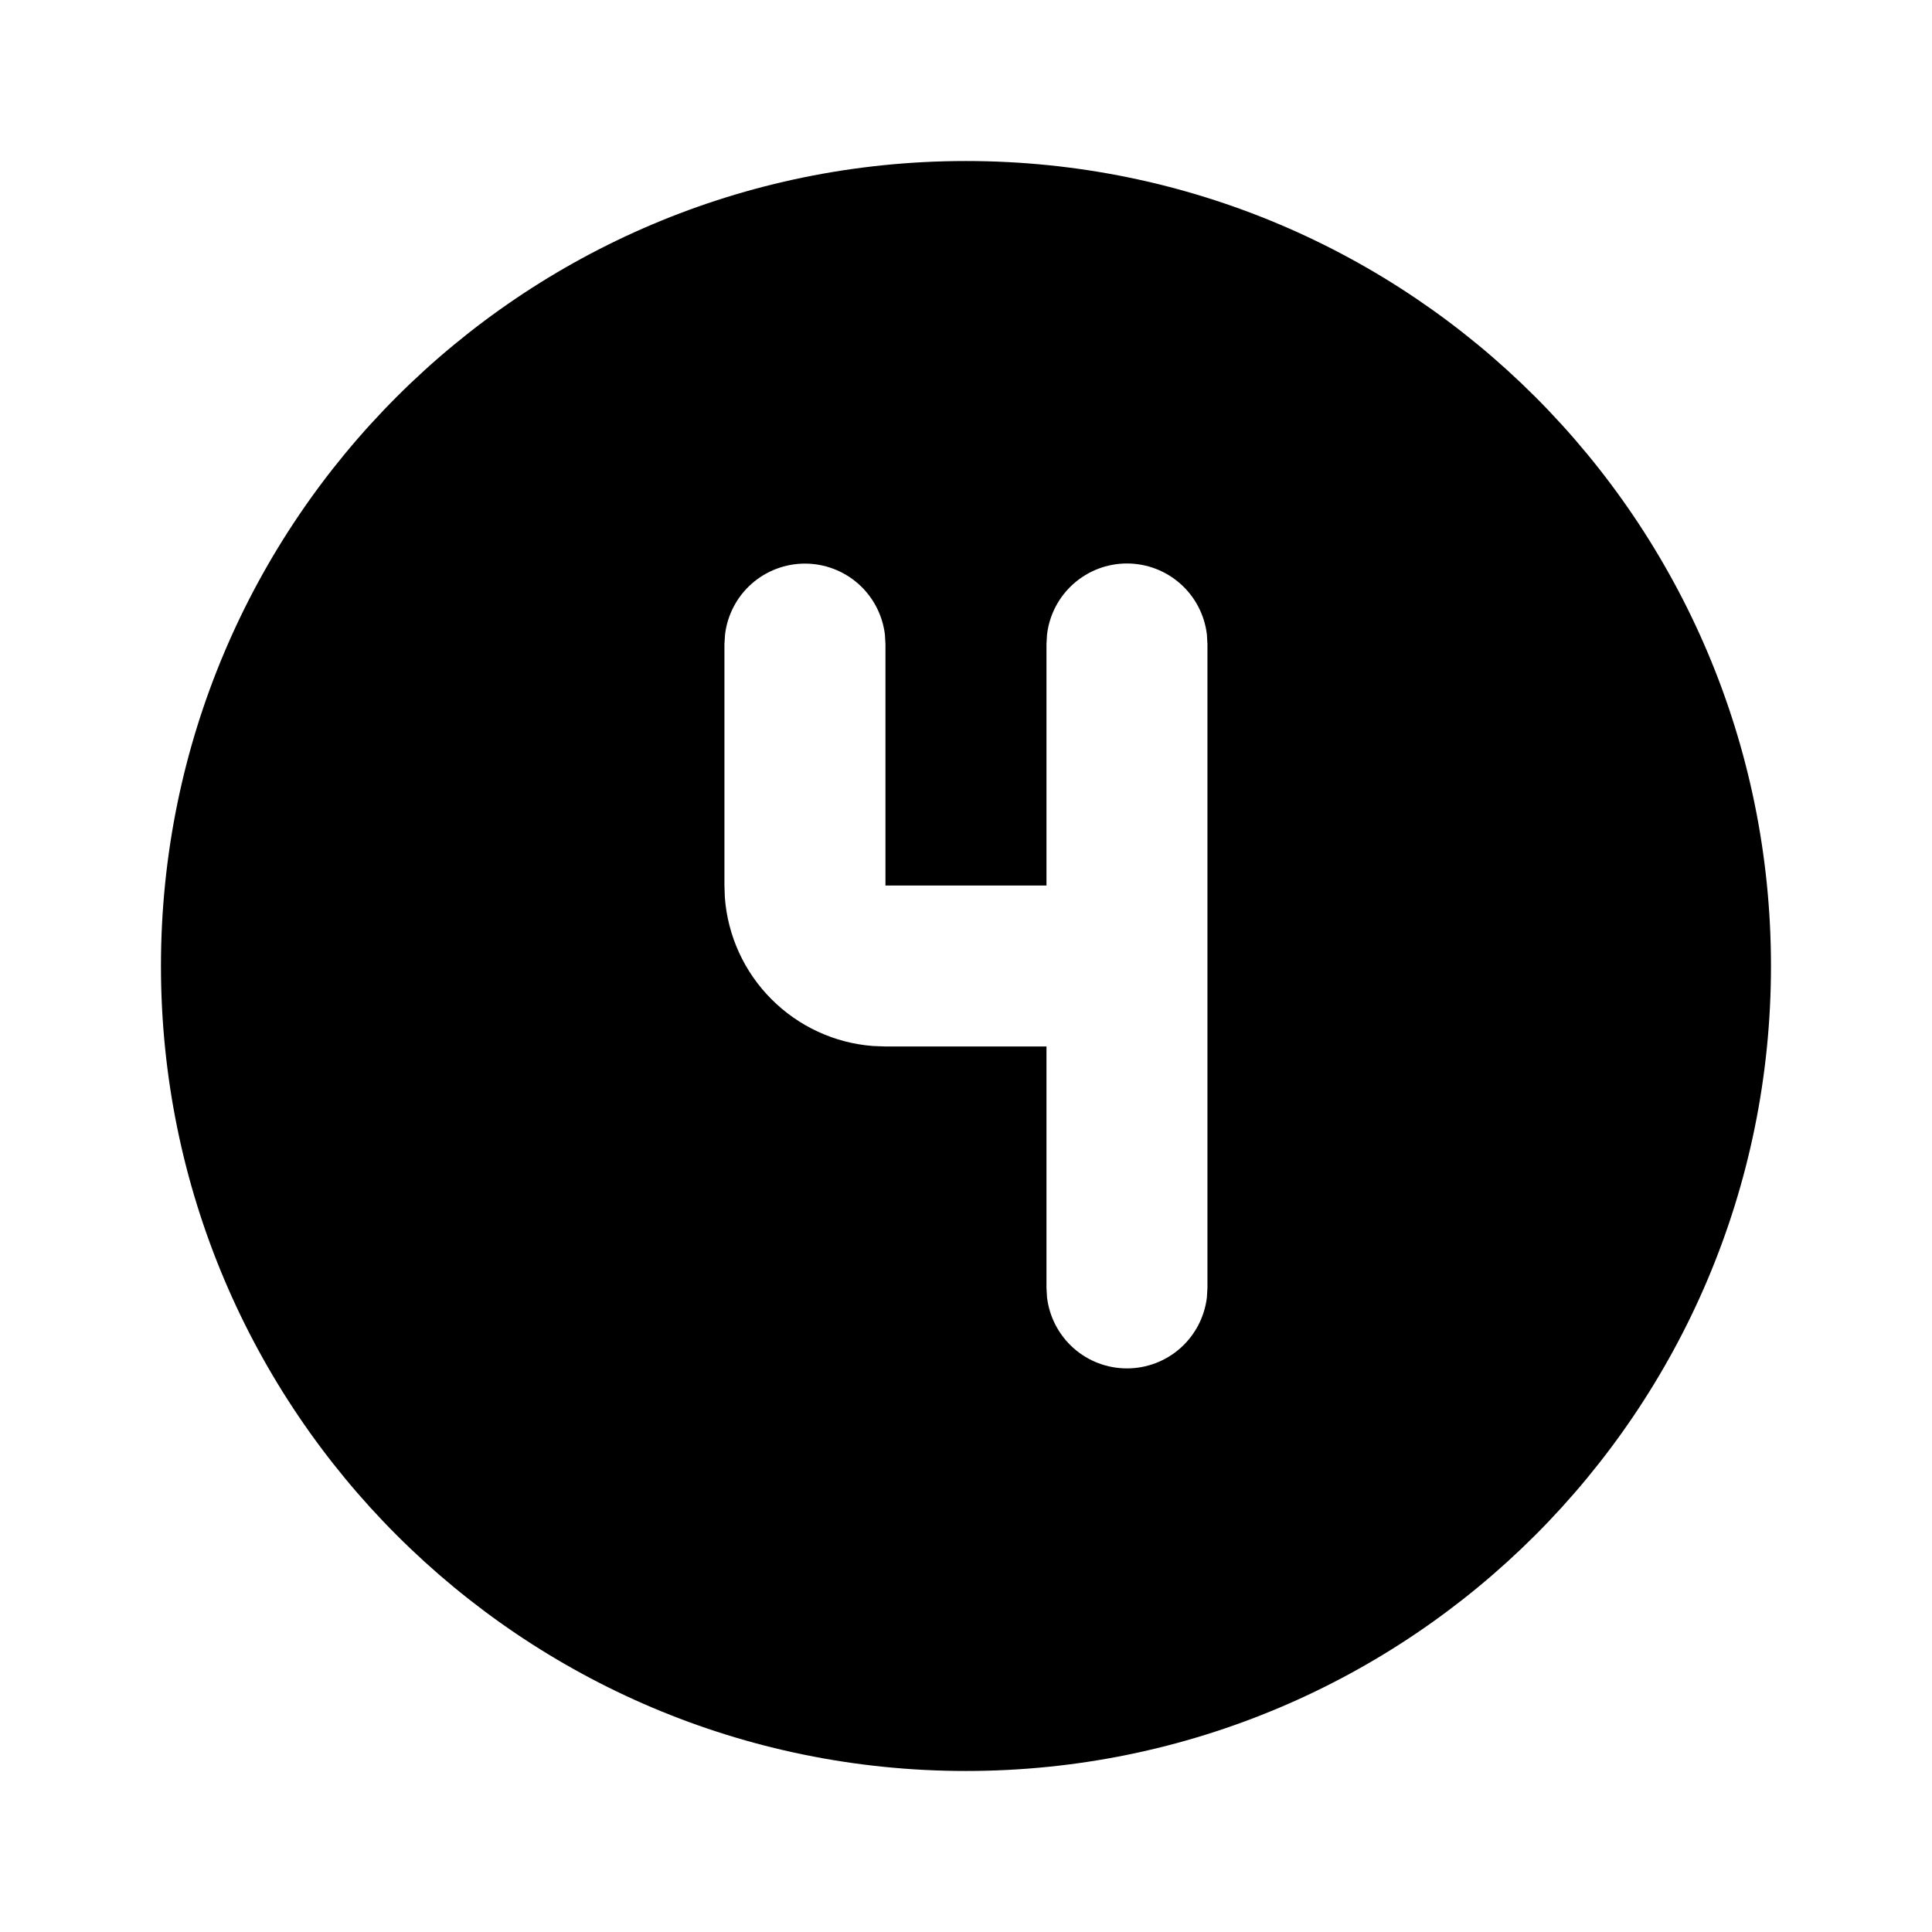 <svg width="32" height="32" viewBox="0 0 32 32" fill="none" xmlns="http://www.w3.org/2000/svg">
<g clip-path="url(#clip0_1250_17265)">
<path d="M15.999 2.667C23.363 2.667 29.333 8.636 29.333 16C29.333 23.364 23.363 29.333 15.999 29.333C8.635 29.333 2.666 23.364 2.666 16C2.666 8.636 8.635 2.667 15.999 2.667ZM18.666 9.333C18.339 9.333 18.024 9.453 17.78 9.67C17.536 9.887 17.38 10.186 17.342 10.511L17.333 10.667V14.667H14.666V10.667L14.657 10.511C14.618 10.187 14.462 9.888 14.218 9.671C13.974 9.455 13.659 9.335 13.333 9.335C13.006 9.335 12.691 9.455 12.447 9.671C12.203 9.888 12.047 10.187 12.009 10.511L11.999 10.667V14.667L12.006 14.867C12.054 15.502 12.327 16.099 12.777 16.549C13.226 17 13.822 17.276 14.457 17.325L14.666 17.333H17.333V21.333L17.342 21.489C17.381 21.813 17.537 22.112 17.781 22.329C18.025 22.546 18.34 22.665 18.666 22.665C18.992 22.665 19.307 22.546 19.551 22.329C19.795 22.112 19.951 21.813 19.99 21.489L19.999 21.333V10.667L19.99 10.511C19.952 10.186 19.796 9.887 19.552 9.67C19.308 9.453 18.993 9.333 18.666 9.333Z" fill="black"/>
</g>
<defs>
<clipPath id="clip0_1250_17265">
<rect width="32" height="32" fill="white"/>
</clipPath>
</defs>
</svg>
